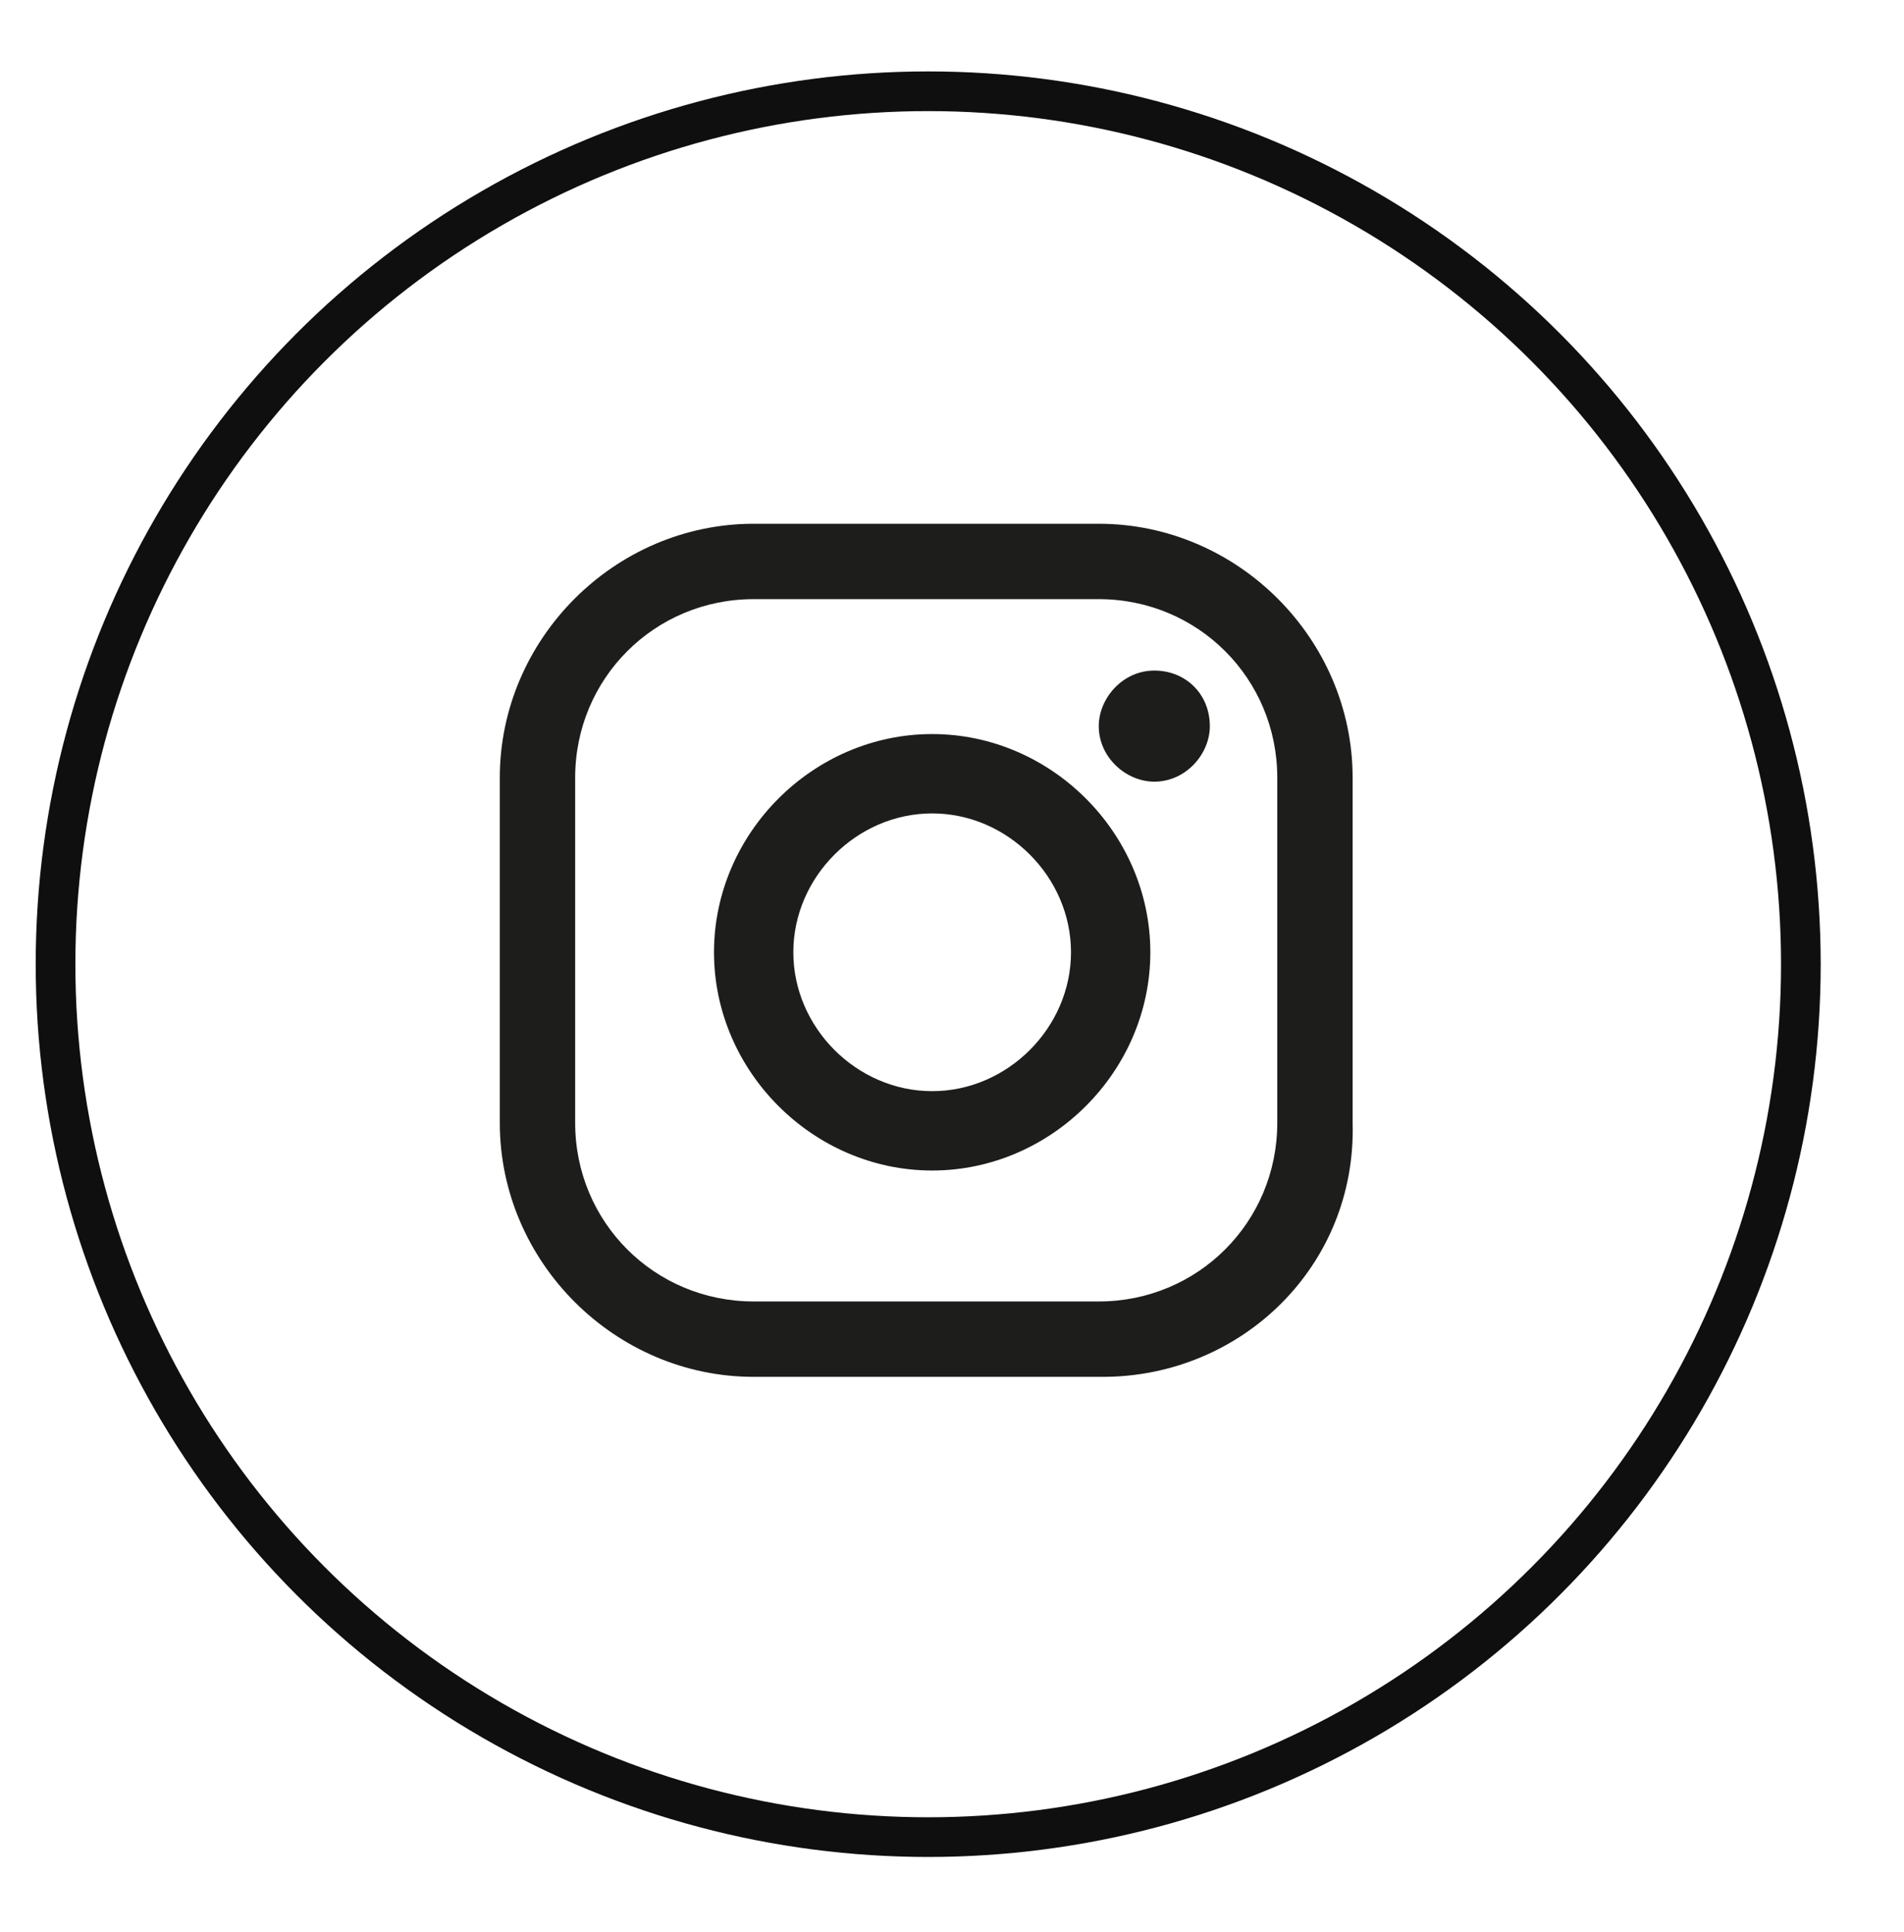 <?xml version="1.0" encoding="utf-8"?>
<!-- Generator: Adobe Illustrator 24.0.3, SVG Export Plug-In . SVG Version: 6.00 Build 0)  -->
<svg version="1.1" id="Layer_1" xmlns="http://www.w3.org/2000/svg" xmlns:xlink="http://www.w3.org/1999/xlink" x="0px" y="0px"
	 width="48px" height="48.7px" viewBox="0 0 48 48.7" style="enable-background:new 0 0 48 48.7;" xml:space="preserve">
<style type="text/css">
	.st0{fill:none;stroke:#0F0F0F;stroke-miterlimit:10;}
	.st1{fill:#1D1D1B;}
</style>
<circle class="st0" cx="23.4" cy="24.3" r="22"/>
<g>
	<g>
		<path class="st1" d="M27.8,34.7H19c-3.5,0-6.4-2.9-6.4-6.4v-8.7c0-3.5,2.9-6.4,6.4-6.4h8.7c3.5,0,6.4,2.9,6.4,6.4v8.7
			C34.2,31.9,31.3,34.7,27.8,34.7z M19,15.1c-2.5,0-4.5,2-4.5,4.5v8.7c0,2.5,2,4.5,4.5,4.5h8.7c2.5,0,4.5-2,4.5-4.5v-8.7
			c0-2.5-2-4.5-4.5-4.5H19z"/>
	</g>
	<g>
		<path class="st1" d="M23.5,29.5c-3,0-5.5-2.5-5.5-5.5c0-3,2.5-5.5,5.5-5.5c3,0,5.5,2.5,5.5,5.5C29,27,26.5,29.5,23.5,29.5z
			 M23.5,20.5c-1.9,0-3.5,1.6-3.5,3.5c0,1.9,1.6,3.5,3.5,3.5c1.9,0,3.5-1.6,3.5-3.5C27,22.1,25.4,20.5,23.5,20.5z"/>
	</g>
	<g>
		<path class="st1" d="M30.5,18.3c0,0.7-0.6,1.4-1.4,1.4c-0.7,0-1.4-0.6-1.4-1.4c0-0.7,0.6-1.4,1.4-1.4
			C29.9,16.9,30.5,17.5,30.5,18.3z"/>
	</g>
</g>
</svg>
